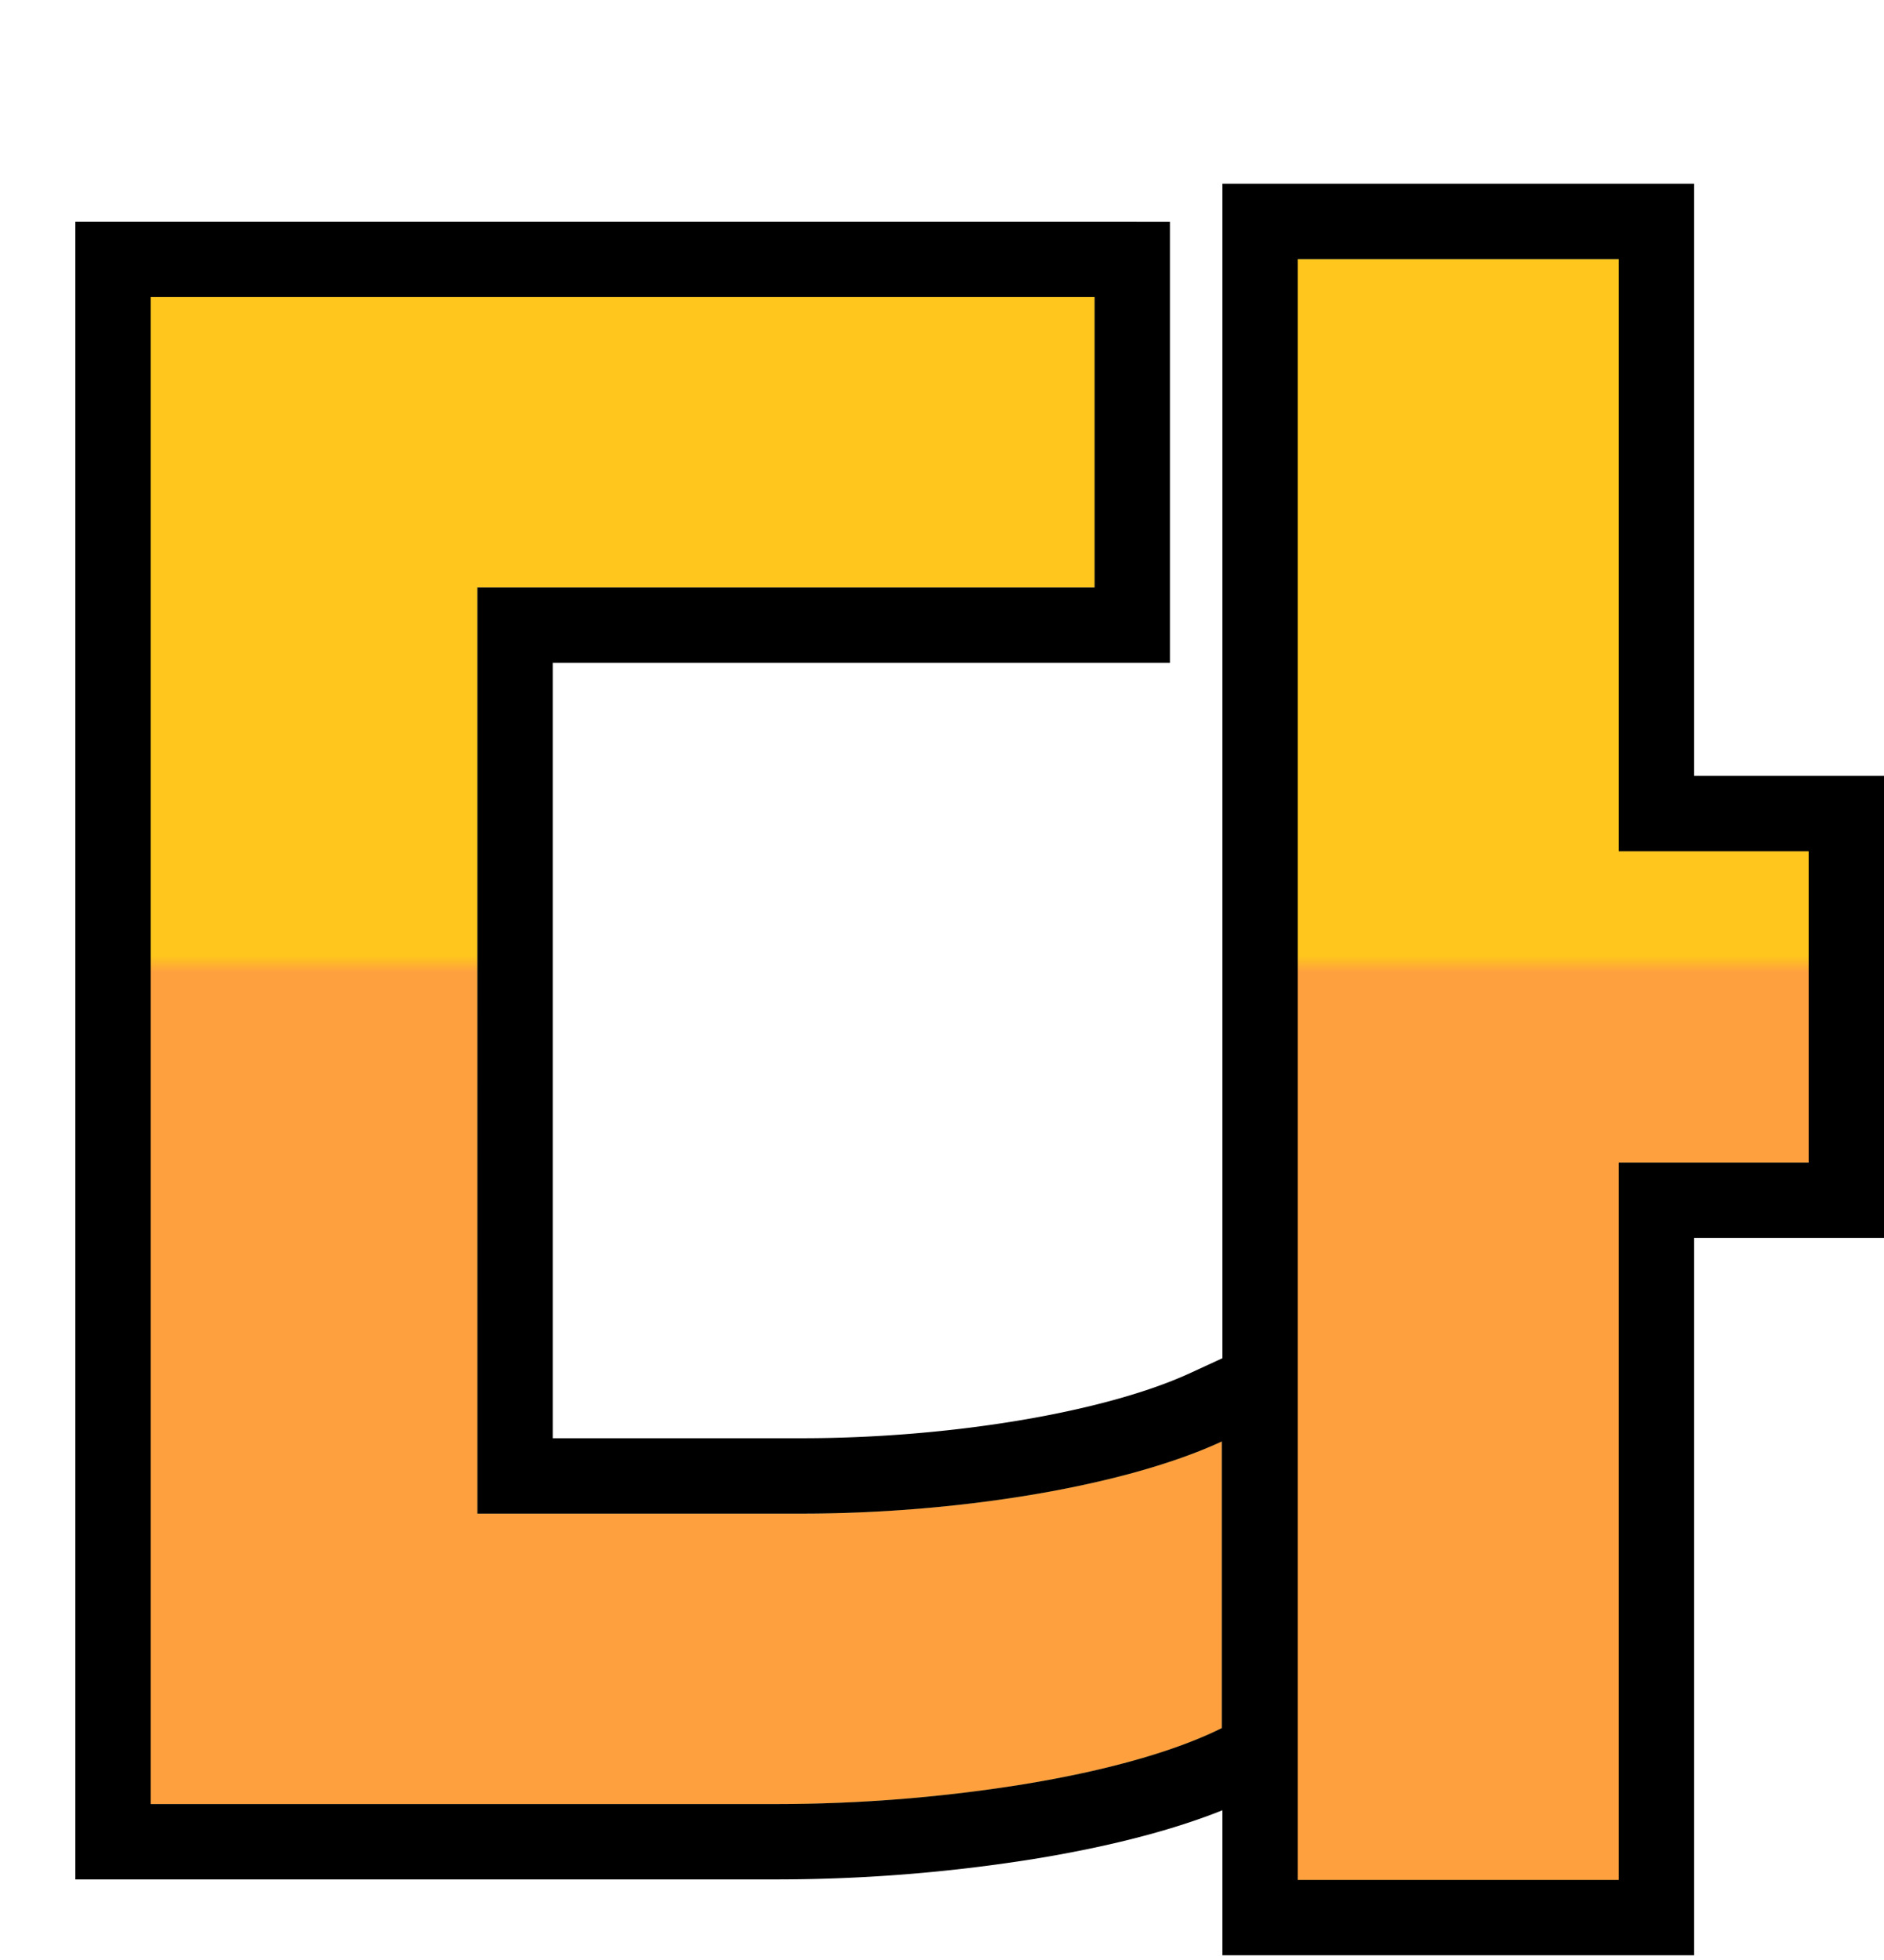 <svg xmlns="http://www.w3.org/2000/svg" width="50" height="52" fill="none"><g filter="url(#a)"><path fill="#FFC61D" d="M46 18.585v8.257h-5.04v19.033h-8.518v-43h8.518v15.71zM10.669 36.157h8.619c4.082 0 8.517-.705 11.138-1.913v7.603c-2.62 1.309-7.61 2.014-11.743 2.014H2V3.882h25.05v7.704H10.668z"/><path fill="url(#b)" d="M46 18.585v8.257h-5.04v19.033h-8.518v-43h8.518v15.71zM10.669 36.157h8.619c4.082 0 8.517-.705 11.138-1.913v7.603c-2.62 1.309-7.61 2.014-11.743 2.014H2V3.882h25.05v7.704H10.668z"/><path stroke="#000" stroke-width="2" d="M41.96 1.875v15.71H47v10.257h-5.04v19.033H31.442v-45zM28.049 2.882v9.704h-16.38v22.571h7.618c4.013 0 8.286-.698 10.72-1.821l1.419-.654v9.783l-.553.276c-1.444.721-3.462 1.245-5.59 1.591a42.4 42.4 0 0 1-6.6.53H1V2.881z"/></g><defs><linearGradient id="b" x1="24" x2="24" y1="2.875" y2="45.875" gradientUnits="userSpaceOnUse"><stop offset=".43" stop-color="#FFC61D"/><stop offset=".44" stop-color="#FFA03F"/></linearGradient><filter id="a" width="50" height="51" x="0" y=".875" color-interpolation-filters="sRGB" filterUnits="userSpaceOnUse"><feFlood flood-opacity="0" result="BackgroundImageFix"/><feColorMatrix in="SourceAlpha" result="hardAlpha" values="0 0 0 0 0 0 0 0 0 0 0 0 0 0 0 0 0 0 127 0"/><feOffset dx="2" dy="4"/><feComposite in2="hardAlpha" operator="out"/><feColorMatrix values="0 0 0 0 0 0 0 0 0 0 0 0 0 0 0 0 0 0 1 0"/><feBlend in2="BackgroundImageFix" result="effect1_dropShadow_24_276"/><feBlend in="SourceGraphic" in2="effect1_dropShadow_24_276" result="shape"/></filter></defs></svg>